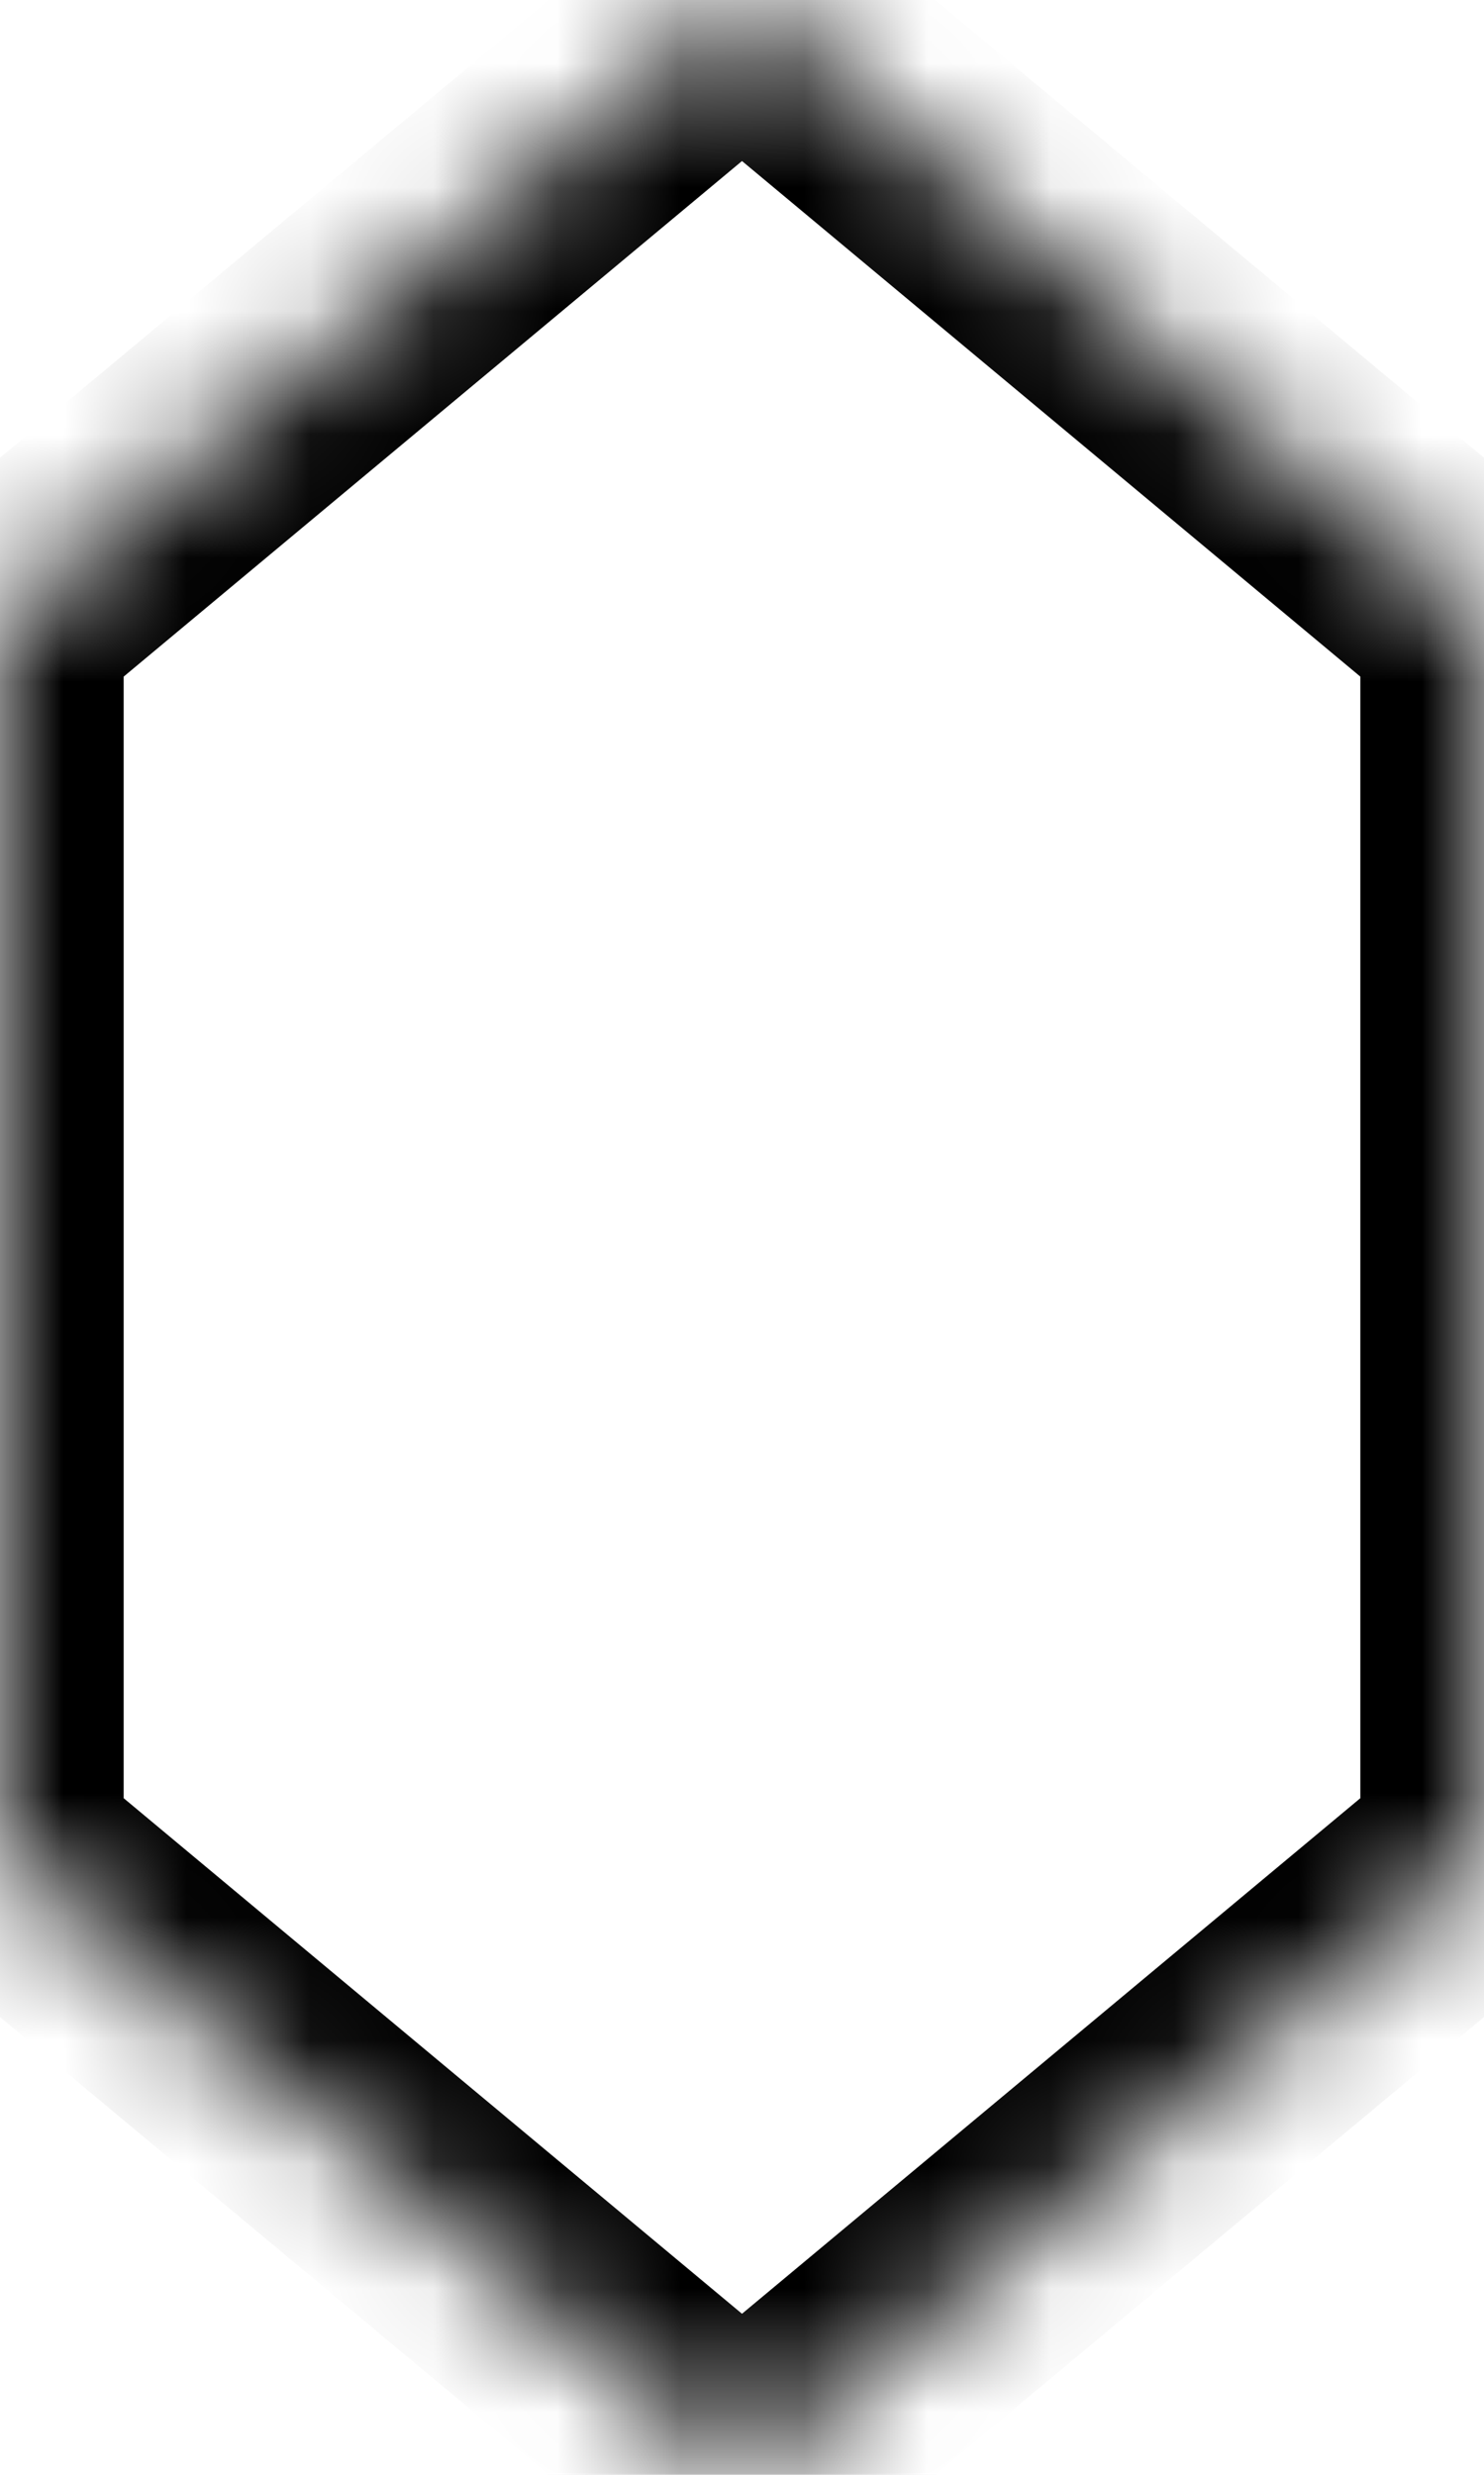 <svg xmlns="http://www.w3.org/2000/svg" width="12" height="20" viewBox="0 0 12 20" fill="none">
    <mask id="path-1-inside-1_4812_345533" fill="white">
        <path fill-rule="evenodd" clip-rule="evenodd" d="M6 0L12 5V15L6 20L0 15V5L6 0Z"/>
    </mask>
    <path d="M12 5H13V4.532L12.64 4.232L12 5ZM6 0L6.64 -0.768L6 -1.302L5.36 -0.768L6 0ZM12 15L12.64 15.768L13 15.468V15H12ZM6 20L5.36 20.768L6 21.302L6.64 20.768L6 20ZM0 15H-1V15.468L-0.64 15.768L0 15ZM0 5L-0.64 4.232L-1 4.532V5H0ZM12.64 4.232L6.64 -0.768L5.36 0.768L11.36 5.768L12.64 4.232ZM11 5V15H13V5H11ZM11.36 14.232L5.36 19.232L6.64 20.768L12.64 15.768L11.36 14.232ZM6.64 19.232L0.64 14.232L-0.64 15.768L5.36 20.768L6.64 19.232ZM1 15V5H-1V15H1ZM5.36 -0.768L-0.64 4.232L0.64 5.768L6.64 0.768L5.36 -0.768Z" fill="currentColor" mask="url(#path-1-inside-1_4812_345533)"/>
</svg>
